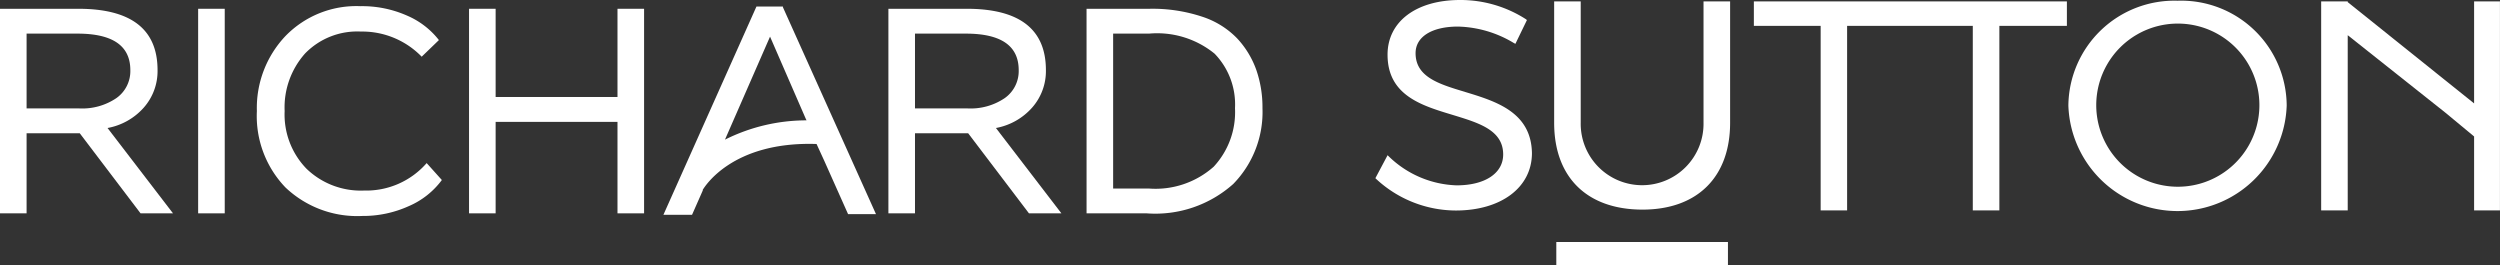 <svg xmlns="http://www.w3.org/2000/svg" xmlns:xlink="http://www.w3.org/1999/xlink" width="155.504" height="16.483" viewBox="0 0 155.504 16.483"><rect x="0" y="0" width="155.504" height="16.483" fill="#333333" stroke="none"/><defs><clipPath id="a"><rect width="155.504" height="16.483" fill="none"/></clipPath></defs><g transform="translate(0 0)"><g transform="translate(0 0)" clip-path="url(#a)"><path d="M182.224,1.73h-1.647l-5.788,12.955h1.781l.668-1.513v-.044c.089-.134,1.78-3.027,7.078-2.849l.49,1.068,1.47,3.294h1.736L182.224,1.772Zm1.47,7.078a11.32,11.32,0,0,0-5.075,1.2L181.423,3.6l2.226,5.119Z" transform="translate(-133.525 -1.322)" fill="#fff"/><path d="M367.961,5.718c-1.653-.492-3.082-.938-3.082-2.412,0-1.028,1.028-1.653,2.635-1.653A7.02,7.02,0,0,1,371,2.681l.089.045.715-1.475-.045-.045A7.529,7.529,0,0,0,367.648,0c-2.725,0-4.512,1.34-4.512,3.4,0,2.547,2.145,3.172,4.065,3.752,1.608.492,3.127.938,3.127,2.457,0,1.161-1.117,1.92-2.9,1.92a6.339,6.339,0,0,1-4.2-1.786l-.09-.089-.759,1.429.045.045a7.31,7.31,0,0,0,4.958,1.966c2.814,0,4.735-1.43,4.735-3.574-.045-2.547-2.233-3.216-4.155-3.8" transform="translate(-276.828 0)" fill="#fff"/><path d="M418.782,7.928a3.82,3.82,0,1,1-7.639,0V.379h-1.652V7.928c0,3.4,2.055,5.4,5.495,5.4,3.395,0,5.45-2.01,5.45-5.4V.379h-1.654Z" transform="translate(-312.82 -0.29)" fill="#fff"/><path d="M471.567.378H462.1V1.9h4.155V13.377H467.9V1.9h7.818V13.377h1.653V1.9h4.2V.378Z" transform="translate(-353.007 -0.289)" fill="#fff"/><path d="M551.768.192a6.592,6.592,0,0,0-6.79,6.522,6.794,6.794,0,0,0,13.58,0,6.565,6.565,0,0,0-6.79-6.522m0,11.57a5.074,5.074,0,1,1,.036,0h-.036" transform="translate(-416.322 -0.147)" fill="#fff"/><path d="M621.1,6.722l-7.861-6.3V.379h-1.652v13h1.652V2.479L619.316,7.3,621.1,8.778v4.6h1.608v-13H621.1Z" transform="translate(-467.207 -0.29)" fill="#fff"/><rect width="10.676" height="1.43" transform="translate(96.805 15.054)" fill="#fff"/><path d="M0,15.037V2.313H4.871Q9.8,2.313,9.8,6.13a3.428,3.428,0,0,1-.854,2.327A3.957,3.957,0,0,1,6.689,9.729l4.072,5.308H8.743l-3.781-4.98H1.654v4.98ZM1.654,3.858V8.511H4.926a3.783,3.783,0,0,0,2.318-.645A2.056,2.056,0,0,0,8.107,6.13q0-2.272-3.29-2.272Z" transform="translate(0 -1.767)" fill="#fff"/><rect width="1.654" height="12.724" transform="translate(12.325 0.546)" fill="#fff"/><path d="M79.189,12.434a5.019,5.019,0,0,1-2.063,1.627,6.866,6.866,0,0,1-2.881.609A6.479,6.479,0,0,1,69.464,12.9a6.406,6.406,0,0,1-1.781-4.753,6.5,6.5,0,0,1,1.772-4.662,6.137,6.137,0,0,1,4.662-1.864,6.9,6.9,0,0,1,2.917.591,5.01,5.01,0,0,1,1.972,1.518L77.935,4.764A5.151,5.151,0,0,0,74.154,3.2a4.518,4.518,0,0,0-3.472,1.363A5.037,5.037,0,0,0,69.41,8.145a4.835,4.835,0,0,0,1.363,3.59,4.861,4.861,0,0,0,3.581,1.354,4.985,4.985,0,0,0,3.89-1.708Z" transform="translate(-51.705 -1.237)" fill="#fff"/><path d="M132.817,9.348h-7.58v5.689h-1.654V2.313h1.654V7.8h7.58V2.313h1.654V15.037h-1.654Z" transform="translate(-94.408 -1.767)" fill="#fff"/><path d="M234.077,15.037V2.313h4.871q4.926,0,4.926,3.817a3.428,3.428,0,0,1-.854,2.327,3.957,3.957,0,0,1-2.254,1.272l4.072,5.308H242.82l-3.781-4.98h-3.308v4.98Zm1.654-11.179V8.511H239a3.783,3.783,0,0,0,2.318-.645,2.056,2.056,0,0,0,.864-1.736q0-2.272-3.29-2.272Z" transform="translate(-178.817 -1.767)" fill="#fff"/><path d="M286.283,2.313h3.926a9.8,9.8,0,0,1,3.263.491,5.3,5.3,0,0,1,2.191,1.364,5.653,5.653,0,0,1,1.181,1.954,7.084,7.084,0,0,1,.382,2.372,6.4,6.4,0,0,1-1.818,4.717,7.276,7.276,0,0,1-5.38,1.827h-3.744Zm1.654,1.545v9.634h2.2a5.448,5.448,0,0,0,4.053-1.354,4.982,4.982,0,0,0,1.327-3.645,4.526,4.526,0,0,0-1.272-3.39,5.657,5.657,0,0,0-4.072-1.245Z" transform="translate(-218.698 -1.767)" fill="#fff"/></g></g></svg>